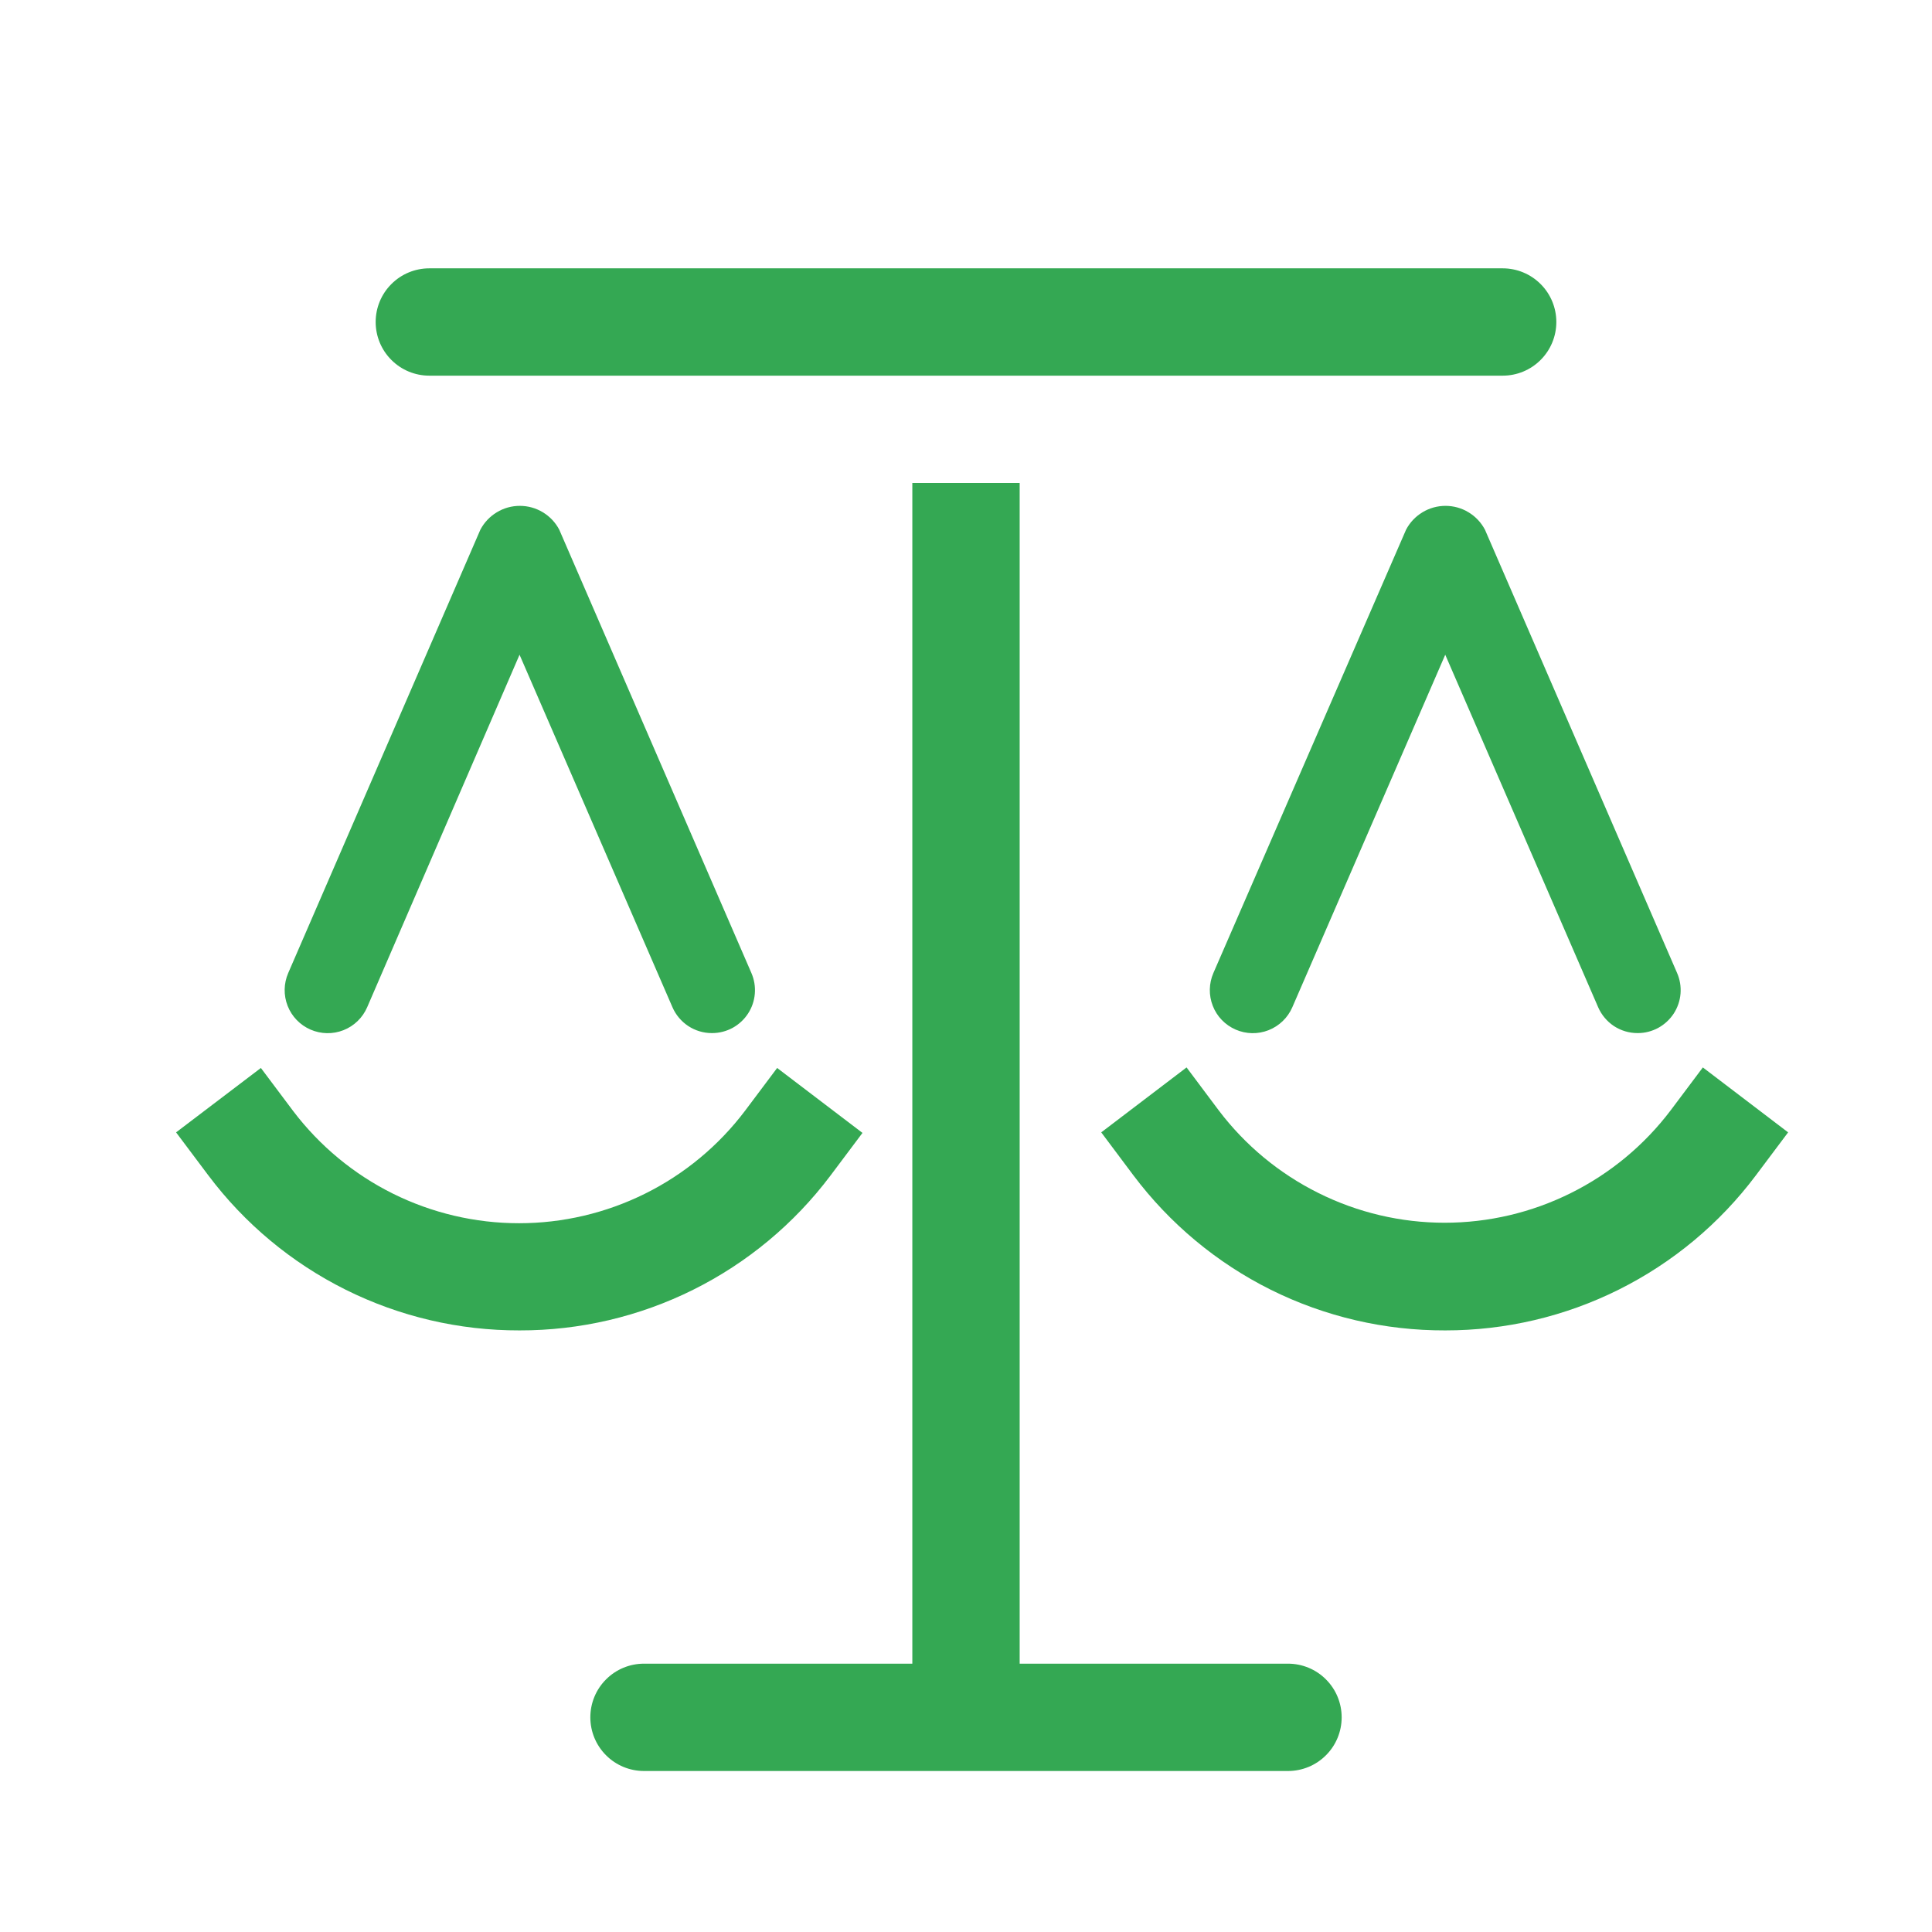 <svg width="36" height="36" viewBox="0 0 36 36" fill="none" xmlns="http://www.w3.org/2000/svg">
<g clip-path="url(#clip0_12540_32680)">
<path d="M24 33H12C11.735 33 11.48 32.895 11.293 32.707C11.105 32.52 11 32.265 11 32C11 31.735 11.105 31.48 11.293 31.293C11.48 31.105 11.735 31 12 31H24C24.265 31 24.52 31.105 24.707 31.293C24.895 31.48 25 31.735 25 32C25 32.265 24.895 32.52 24.707 32.707C24.52 32.895 24.265 33 24 33Z" fill="#34A853"/>
<path d="M17 9H19V31.5H17V9Z" fill="#34A853"/>
<path d="M28 7H8C7.735 7 7.48 6.895 7.293 6.707C7.105 6.52 7 6.265 7 6C7 5.735 7.105 5.48 7.293 5.293C7.48 5.105 7.735 5 8 5H28C28.265 5 28.52 5.105 28.707 5.293C28.895 5.48 29 5.735 29 6C29 6.265 28.895 6.52 28.707 6.707C28.52 6.895 28.265 7 28 7Z" fill="#34A853"/>
<path d="M26.93 24.79C25.803 24.794 24.691 24.535 23.682 24.034C22.673 23.532 21.796 22.801 21.119 21.9L20.52 21.1L22.11 19.89L22.709 20.69C23.202 21.341 23.838 21.868 24.569 22.231C25.299 22.595 26.104 22.784 26.919 22.784C27.735 22.784 28.54 22.595 29.27 22.231C30.001 21.868 30.637 21.341 31.13 20.69L31.73 19.89L33.319 21.1L32.719 21.9C32.045 22.799 31.171 23.527 30.166 24.029C29.161 24.531 28.053 24.791 26.93 24.79Z" fill="#34A853"/>
<path d="M30.51 19.25C30.355 19.25 30.203 19.204 30.073 19.119C29.944 19.033 29.842 18.912 29.78 18.77L26.93 12.2L24.08 18.77C23.995 18.965 23.836 19.118 23.638 19.196C23.44 19.274 23.22 19.27 23.025 19.185C22.83 19.1 22.676 18.942 22.599 18.744C22.521 18.546 22.525 18.325 22.61 18.13L26.2 9.87C26.27 9.736 26.376 9.624 26.505 9.546C26.635 9.467 26.783 9.426 26.935 9.426C27.086 9.426 27.235 9.467 27.364 9.546C27.494 9.624 27.599 9.736 27.67 9.87L31.25 18.13C31.303 18.252 31.325 18.384 31.314 18.517C31.303 18.649 31.259 18.776 31.187 18.887C31.114 18.998 31.015 19.089 30.899 19.153C30.782 19.216 30.652 19.25 30.52 19.25H30.51Z" fill="#34A853"/>
<path d="M9.681 24.79C8.556 24.793 7.446 24.533 6.439 24.031C5.432 23.529 4.557 22.8 3.881 21.9L3.281 21.1L4.861 19.9L5.461 20.7C5.954 21.35 6.59 21.878 7.32 22.241C8.051 22.604 8.855 22.793 9.671 22.793C10.487 22.793 11.292 22.604 12.022 22.241C12.753 21.878 13.389 21.35 13.881 20.7L14.481 19.9L16.071 21.11L15.471 21.91C14.796 22.806 13.921 23.533 12.916 24.033C11.911 24.533 10.804 24.792 9.681 24.79Z" fill="#34A853"/>
<path d="M13.261 19.25C13.106 19.25 12.955 19.204 12.825 19.119C12.695 19.033 12.593 18.912 12.531 18.77L9.681 12.2L6.841 18.77C6.756 18.965 6.598 19.118 6.4 19.196C6.202 19.274 5.981 19.27 5.786 19.185C5.591 19.1 5.438 18.942 5.36 18.744C5.282 18.546 5.286 18.325 5.371 18.13L8.951 9.87C9.022 9.736 9.127 9.624 9.257 9.546C9.386 9.467 9.535 9.426 9.686 9.426C9.838 9.426 9.986 9.467 10.116 9.546C10.245 9.624 10.351 9.736 10.421 9.87L14.001 18.13C14.054 18.252 14.076 18.384 14.065 18.517C14.054 18.649 14.011 18.776 13.938 18.887C13.866 18.998 13.767 19.089 13.651 19.153C13.534 19.216 13.404 19.25 13.271 19.25H13.261Z" fill="#34A853"/>
</g>
<defs>
<clipPath id="clip0_12540_32680">
<rect width="36" height="36" fill="white"/>
</clipPath>
</defs>
</svg>

